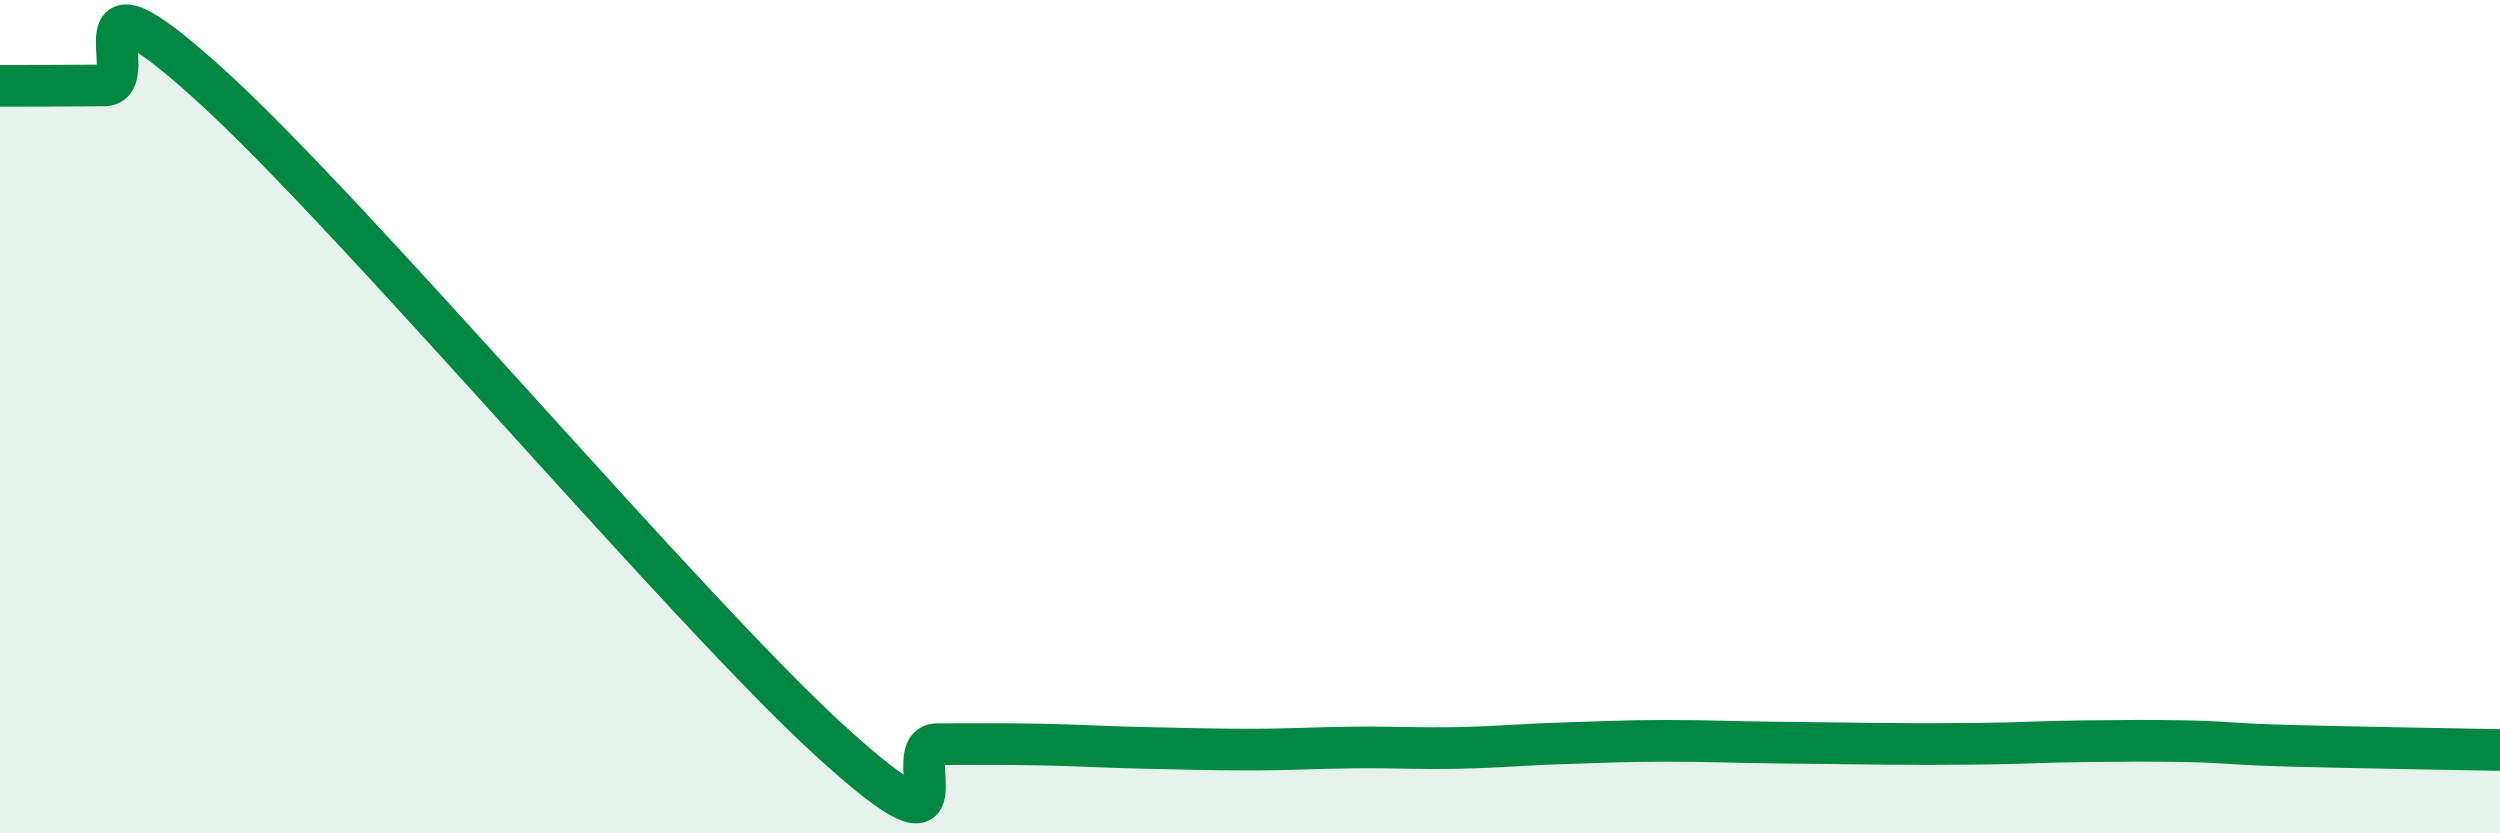
    <svg width="60" height="20" viewBox="0 0 60 20" xmlns="http://www.w3.org/2000/svg">
      <path
        d="M 0,2.06 C 0.5,2.06 1.5,2.06 2.5,2.05 C 3.5,2.04 1.5,-1.16 5,2 C 8.5,5.16 16.5,14.68 20,17.85 C 23.5,21.02 21.5,17.86 22.5,17.86 C 23.5,17.86 24,17.85 25,17.87 C 26,17.89 26.5,17.93 27.5,17.95 C 28.5,17.97 29,17.99 30,17.99 C 31,17.99 31.5,17.95 32.5,17.94 C 33.5,17.93 34,17.97 35,17.95 C 36,17.93 36.5,17.87 37.5,17.84 C 38.5,17.81 39,17.78 40,17.78 C 41,17.78 41.5,17.81 42.5,17.82 C 43.5,17.83 44,17.84 45,17.85 C 46,17.86 46.5,17.86 47.5,17.85 C 48.5,17.84 49,17.8 50,17.79 C 51,17.78 51.5,17.77 52.5,17.79 C 53.5,17.81 53.5,17.86 55,17.9 C 56.5,17.94 59,17.98 60,18L60 20L0 20Z"
        fill="#008740"
        opacity="0.1"
        stroke-linecap="round"
        stroke-linejoin="round"
      />
      <path
        d="M 0,2.06 C 0.5,2.06 1.5,2.06 2.5,2.05 C 3.5,2.04 1.5,-1.16 5,2 C 8.5,5.16 16.5,14.68 20,17.85 C 23.5,21.02 21.5,17.86 22.5,17.86 C 23.5,17.86 24,17.85 25,17.87 C 26,17.89 26.5,17.93 27.5,17.95 C 28.5,17.97 29,17.99 30,17.99 C 31,17.99 31.5,17.95 32.5,17.94 C 33.5,17.93 34,17.97 35,17.95 C 36,17.93 36.5,17.87 37.5,17.84 C 38.5,17.81 39,17.78 40,17.78 C 41,17.78 41.5,17.81 42.5,17.82 C 43.5,17.83 44,17.84 45,17.85 C 46,17.86 46.5,17.86 47.5,17.85 C 48.5,17.84 49,17.8 50,17.79 C 51,17.78 51.5,17.77 52.5,17.79 C 53.5,17.81 53.5,17.86 55,17.9 C 56.5,17.94 59,17.98 60,18"
        stroke="#008740"
        stroke-width="1"
        fill="none"
        stroke-linecap="round"
        stroke-linejoin="round"
      />
    </svg>
  